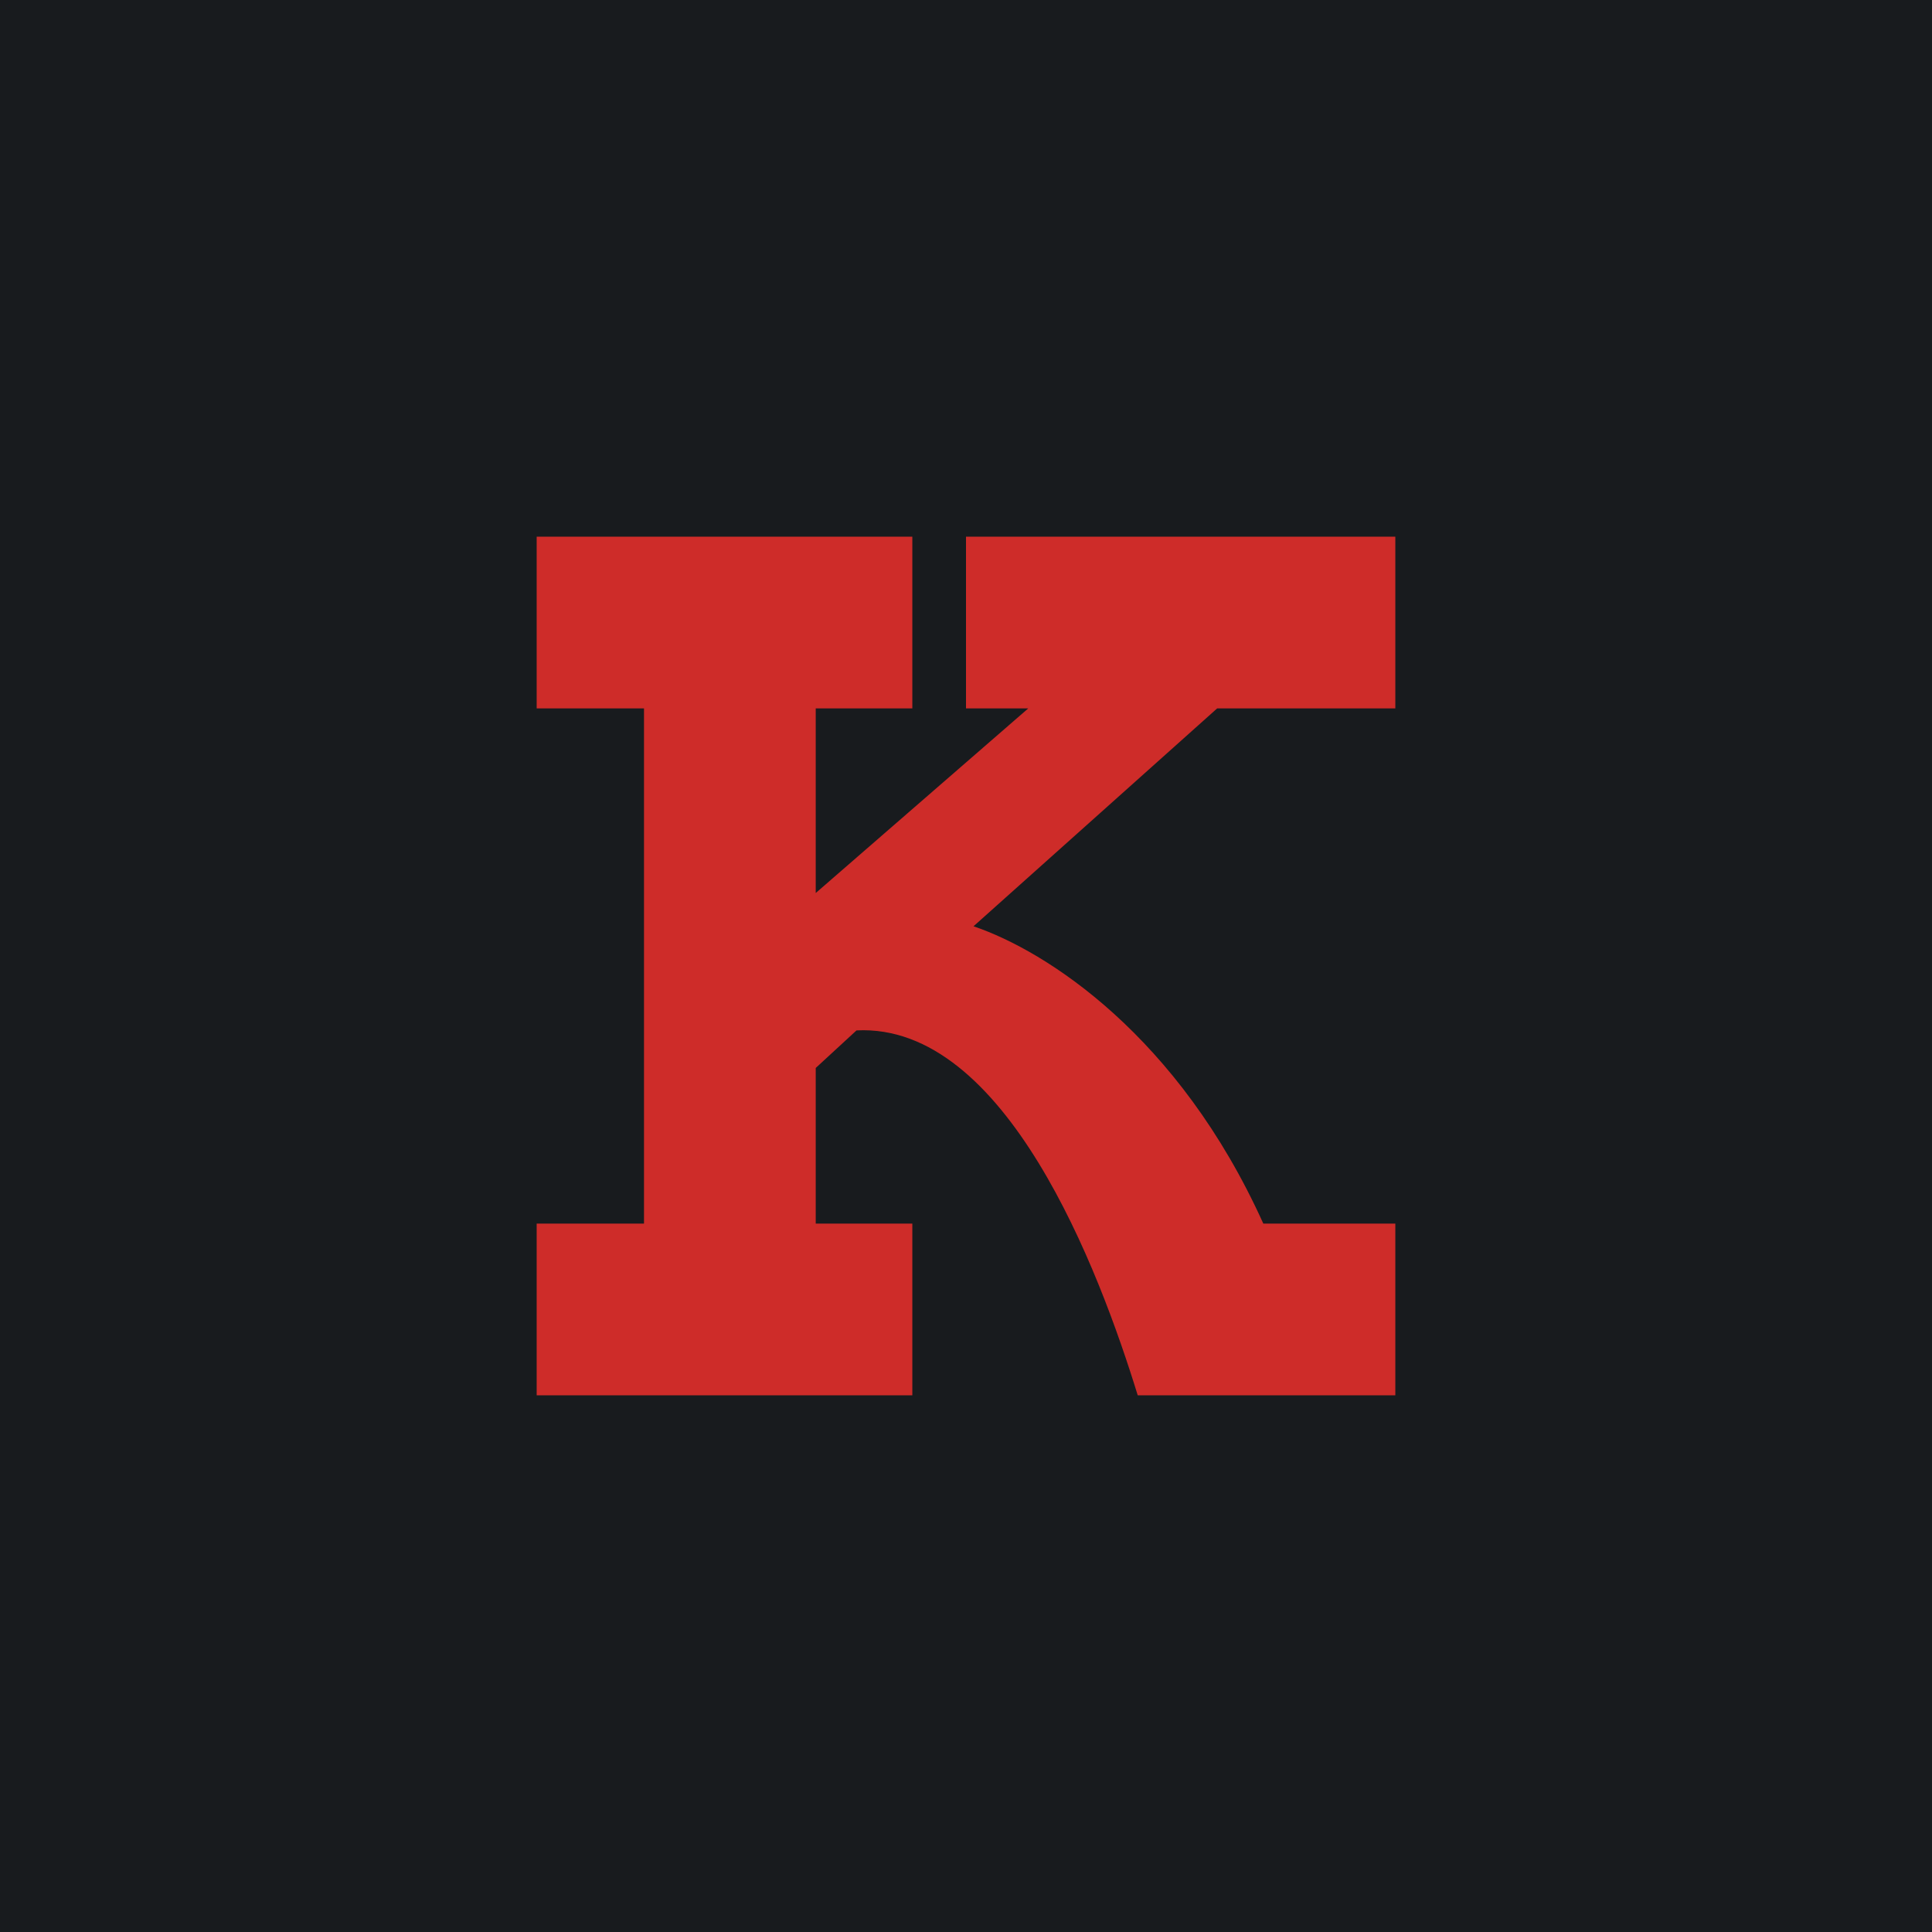 <!-- by TradingView --><svg width="18" height="18" viewBox="0 0 18 18" xmlns="http://www.w3.org/2000/svg"><path fill="#181B1E" d="M0 0h18v18H0z"/><path d="M5 5h3.5v1.6h-.9v1.72L9.58 6.6H9V5h4v1.6h-1.66L9.07 8.63c.68.23 1.91 1.02 2.7 2.77H13V13h-2.4c-.36-1.17-1.23-3.47-2.62-3.4l-.38.35v1.45h.9V13H5v-1.6h1V6.6H5V5Z" fill="#CE2C29"/></svg>